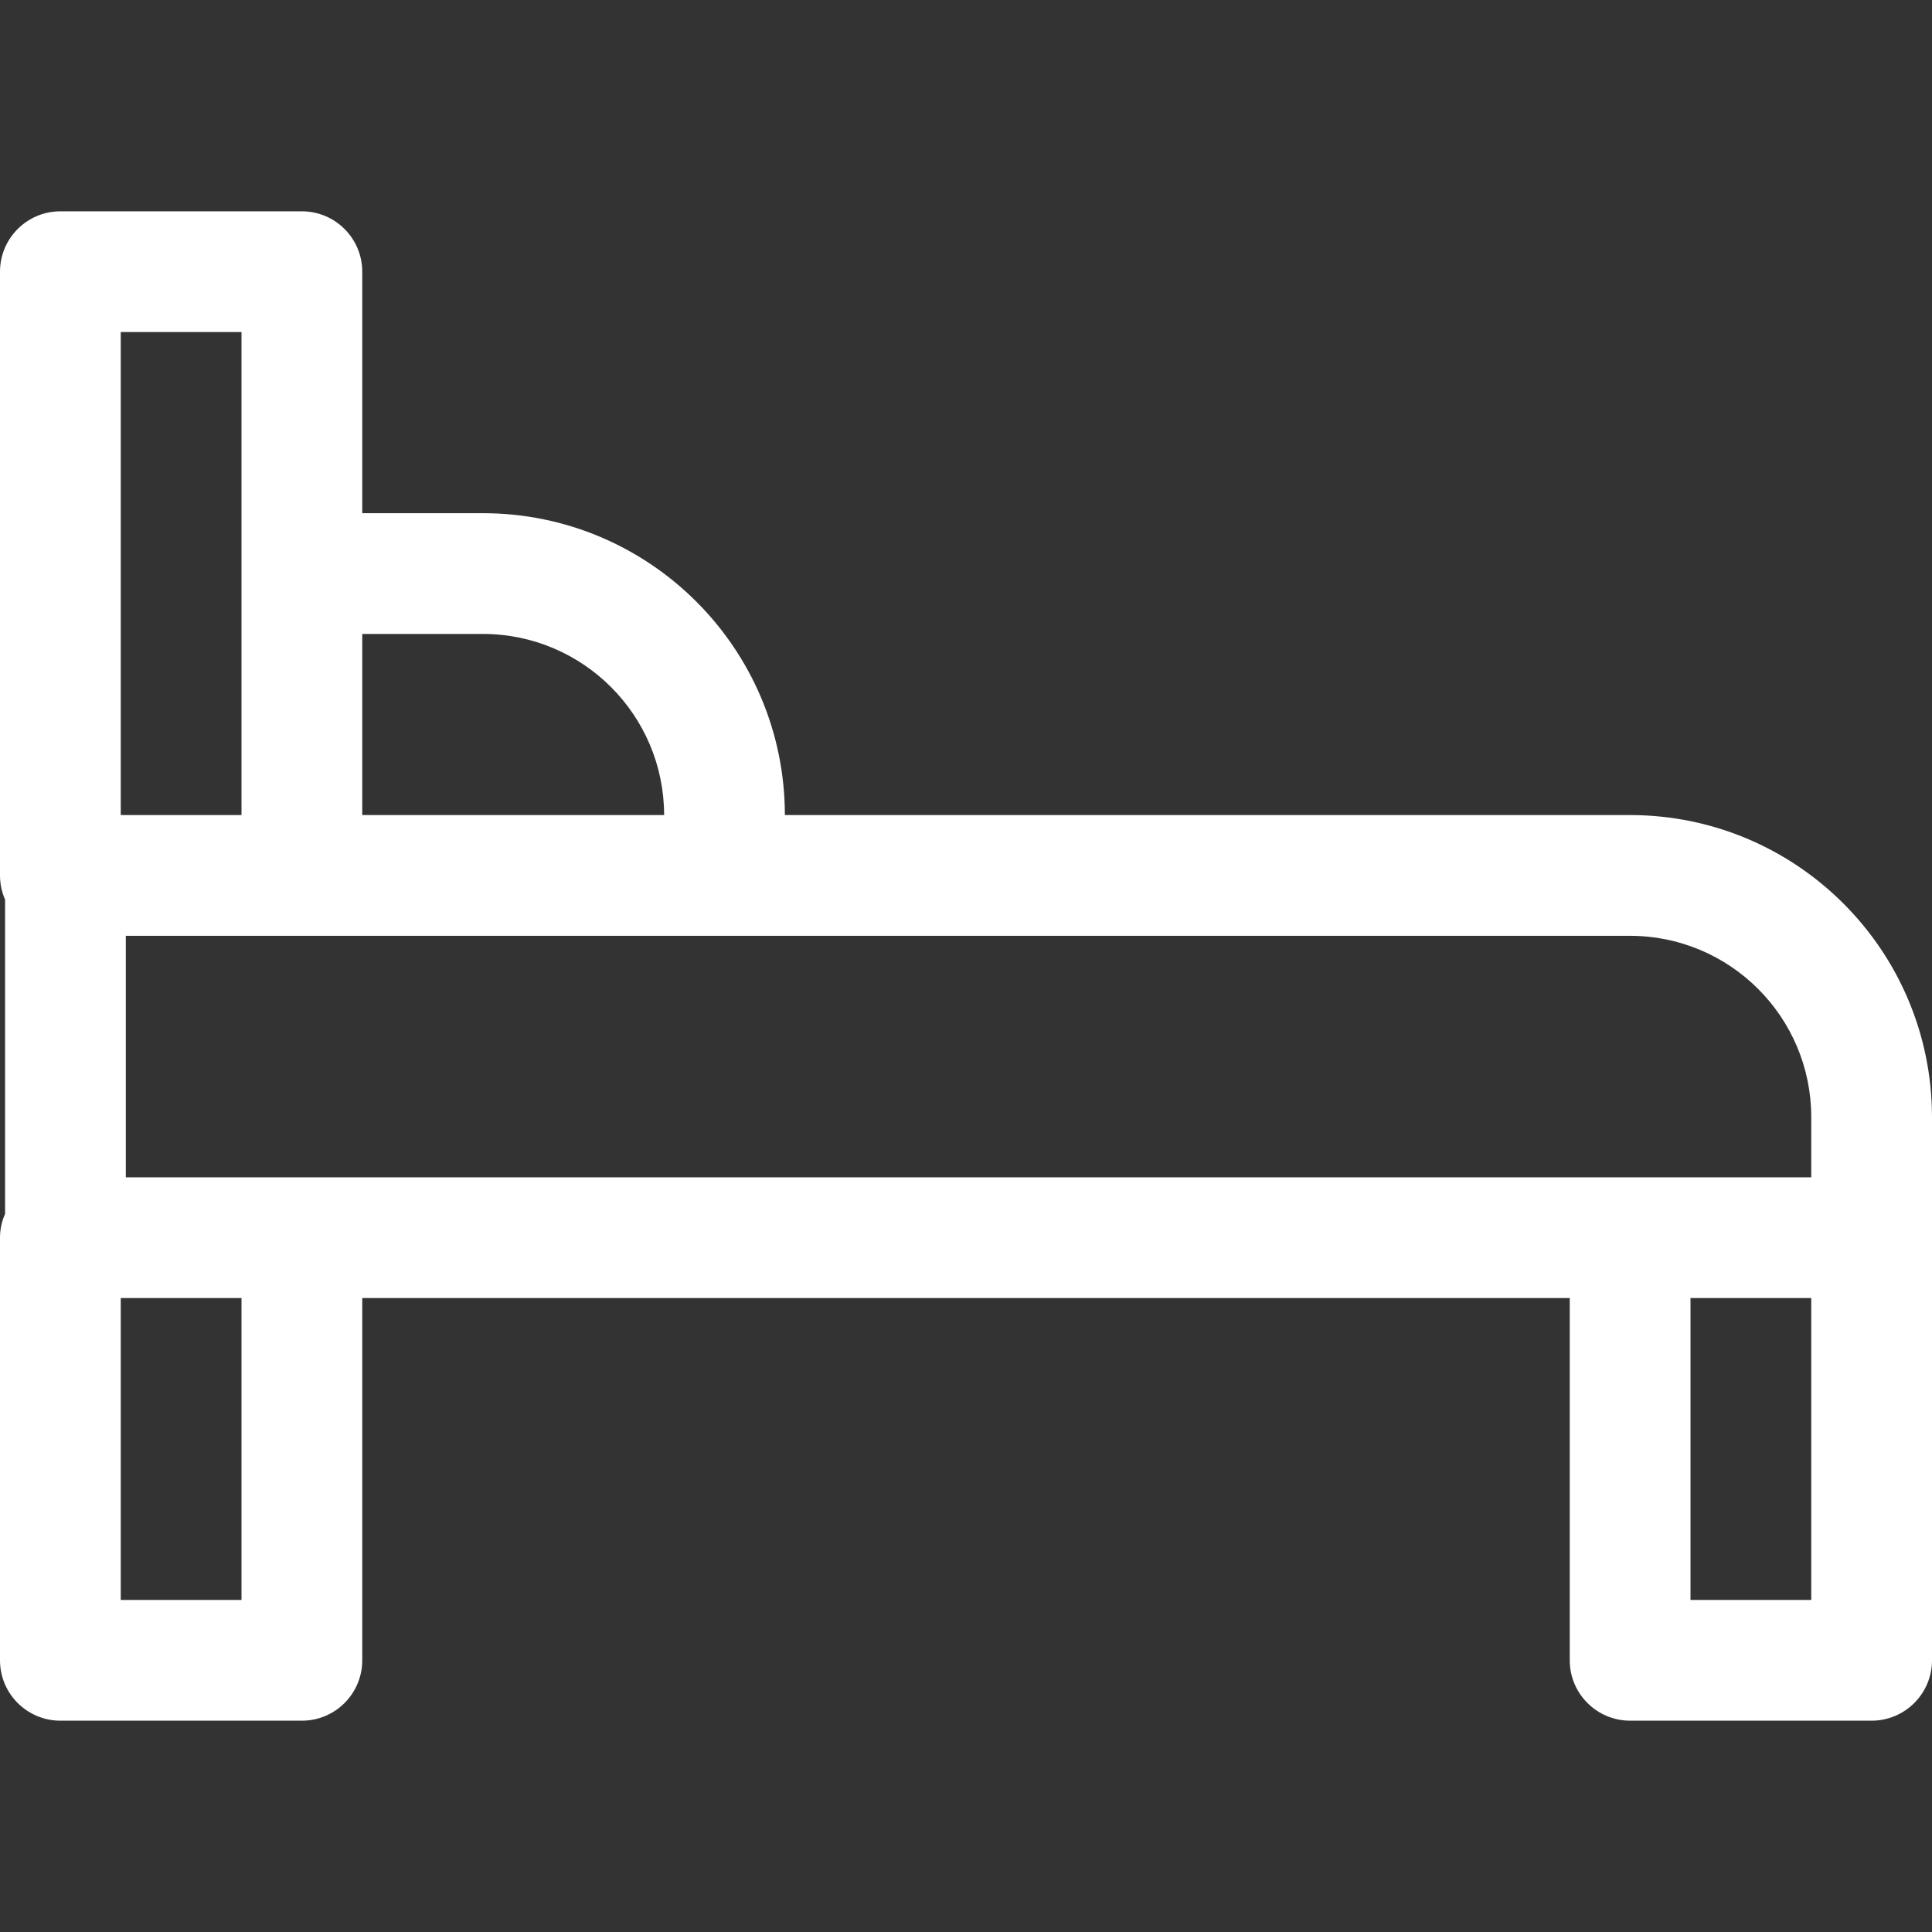 <?xml version="1.0" encoding="utf-8"?>
<!-- Generator: Adobe Illustrator 16.0.0, SVG Export Plug-In . SVG Version: 6.00 Build 0)  -->
<!DOCTYPE svg PUBLIC "-//W3C//DTD SVG 1.1//EN" "http://www.w3.org/Graphics/SVG/1.1/DTD/svg11.dtd">
<svg version="1.1" id="Capa_1" xmlns="http://www.w3.org/2000/svg" xmlns:xlink="http://www.w3.org/1999/xlink" x="0px" y="0px"
	 width="16px" height="16px" viewBox="0 0 16 16" enable-background="new 0 0 16 16" xml:space="preserve">
<rect x="0" y="0" width="16" height="16" fill="#333333" stroke="none"/>
<path fill="#FFFFFF" d="M13.5,6.75h-7C6.499,5.37,5.38,4.251,4,4.25H3v-2c0-0.276-0.224-0.5-0.5-0.5h-2C0.224,1.75,0,1.974,0,2.25v5
	c0,0.069,0.014,0.137,0.042,0.2v2.603C0.014,10.115,0,10.182,0,10.25v3.5c0,0.276,0.224,0.5,0.5,0.5h2c0.276,0,0.5-0.224,0.5-0.5v-1
	h0v-1h0v-1h10v0.683v0.317v1v0.626v0.374c0,0.276,0.224,0.5,0.5,0.5h2c0.275,0,0.5-0.224,0.5-0.5v-4.5
	C15.998,7.87,14.88,6.751,13.5,6.75z M3,5.25h1c0.828,0.001,1.499,0.672,1.5,1.5H3V5.25z M1,2.75h1v4H1V2.75z M2,13.25H1v-2.5h1
	V13.25z M15,13.25h-1v-2.5h1V13.25z M15,9.75H1.042v-2H13.5c0.828,0.001,1.499,0.672,1.5,1.5V9.75z"/>
</svg>
